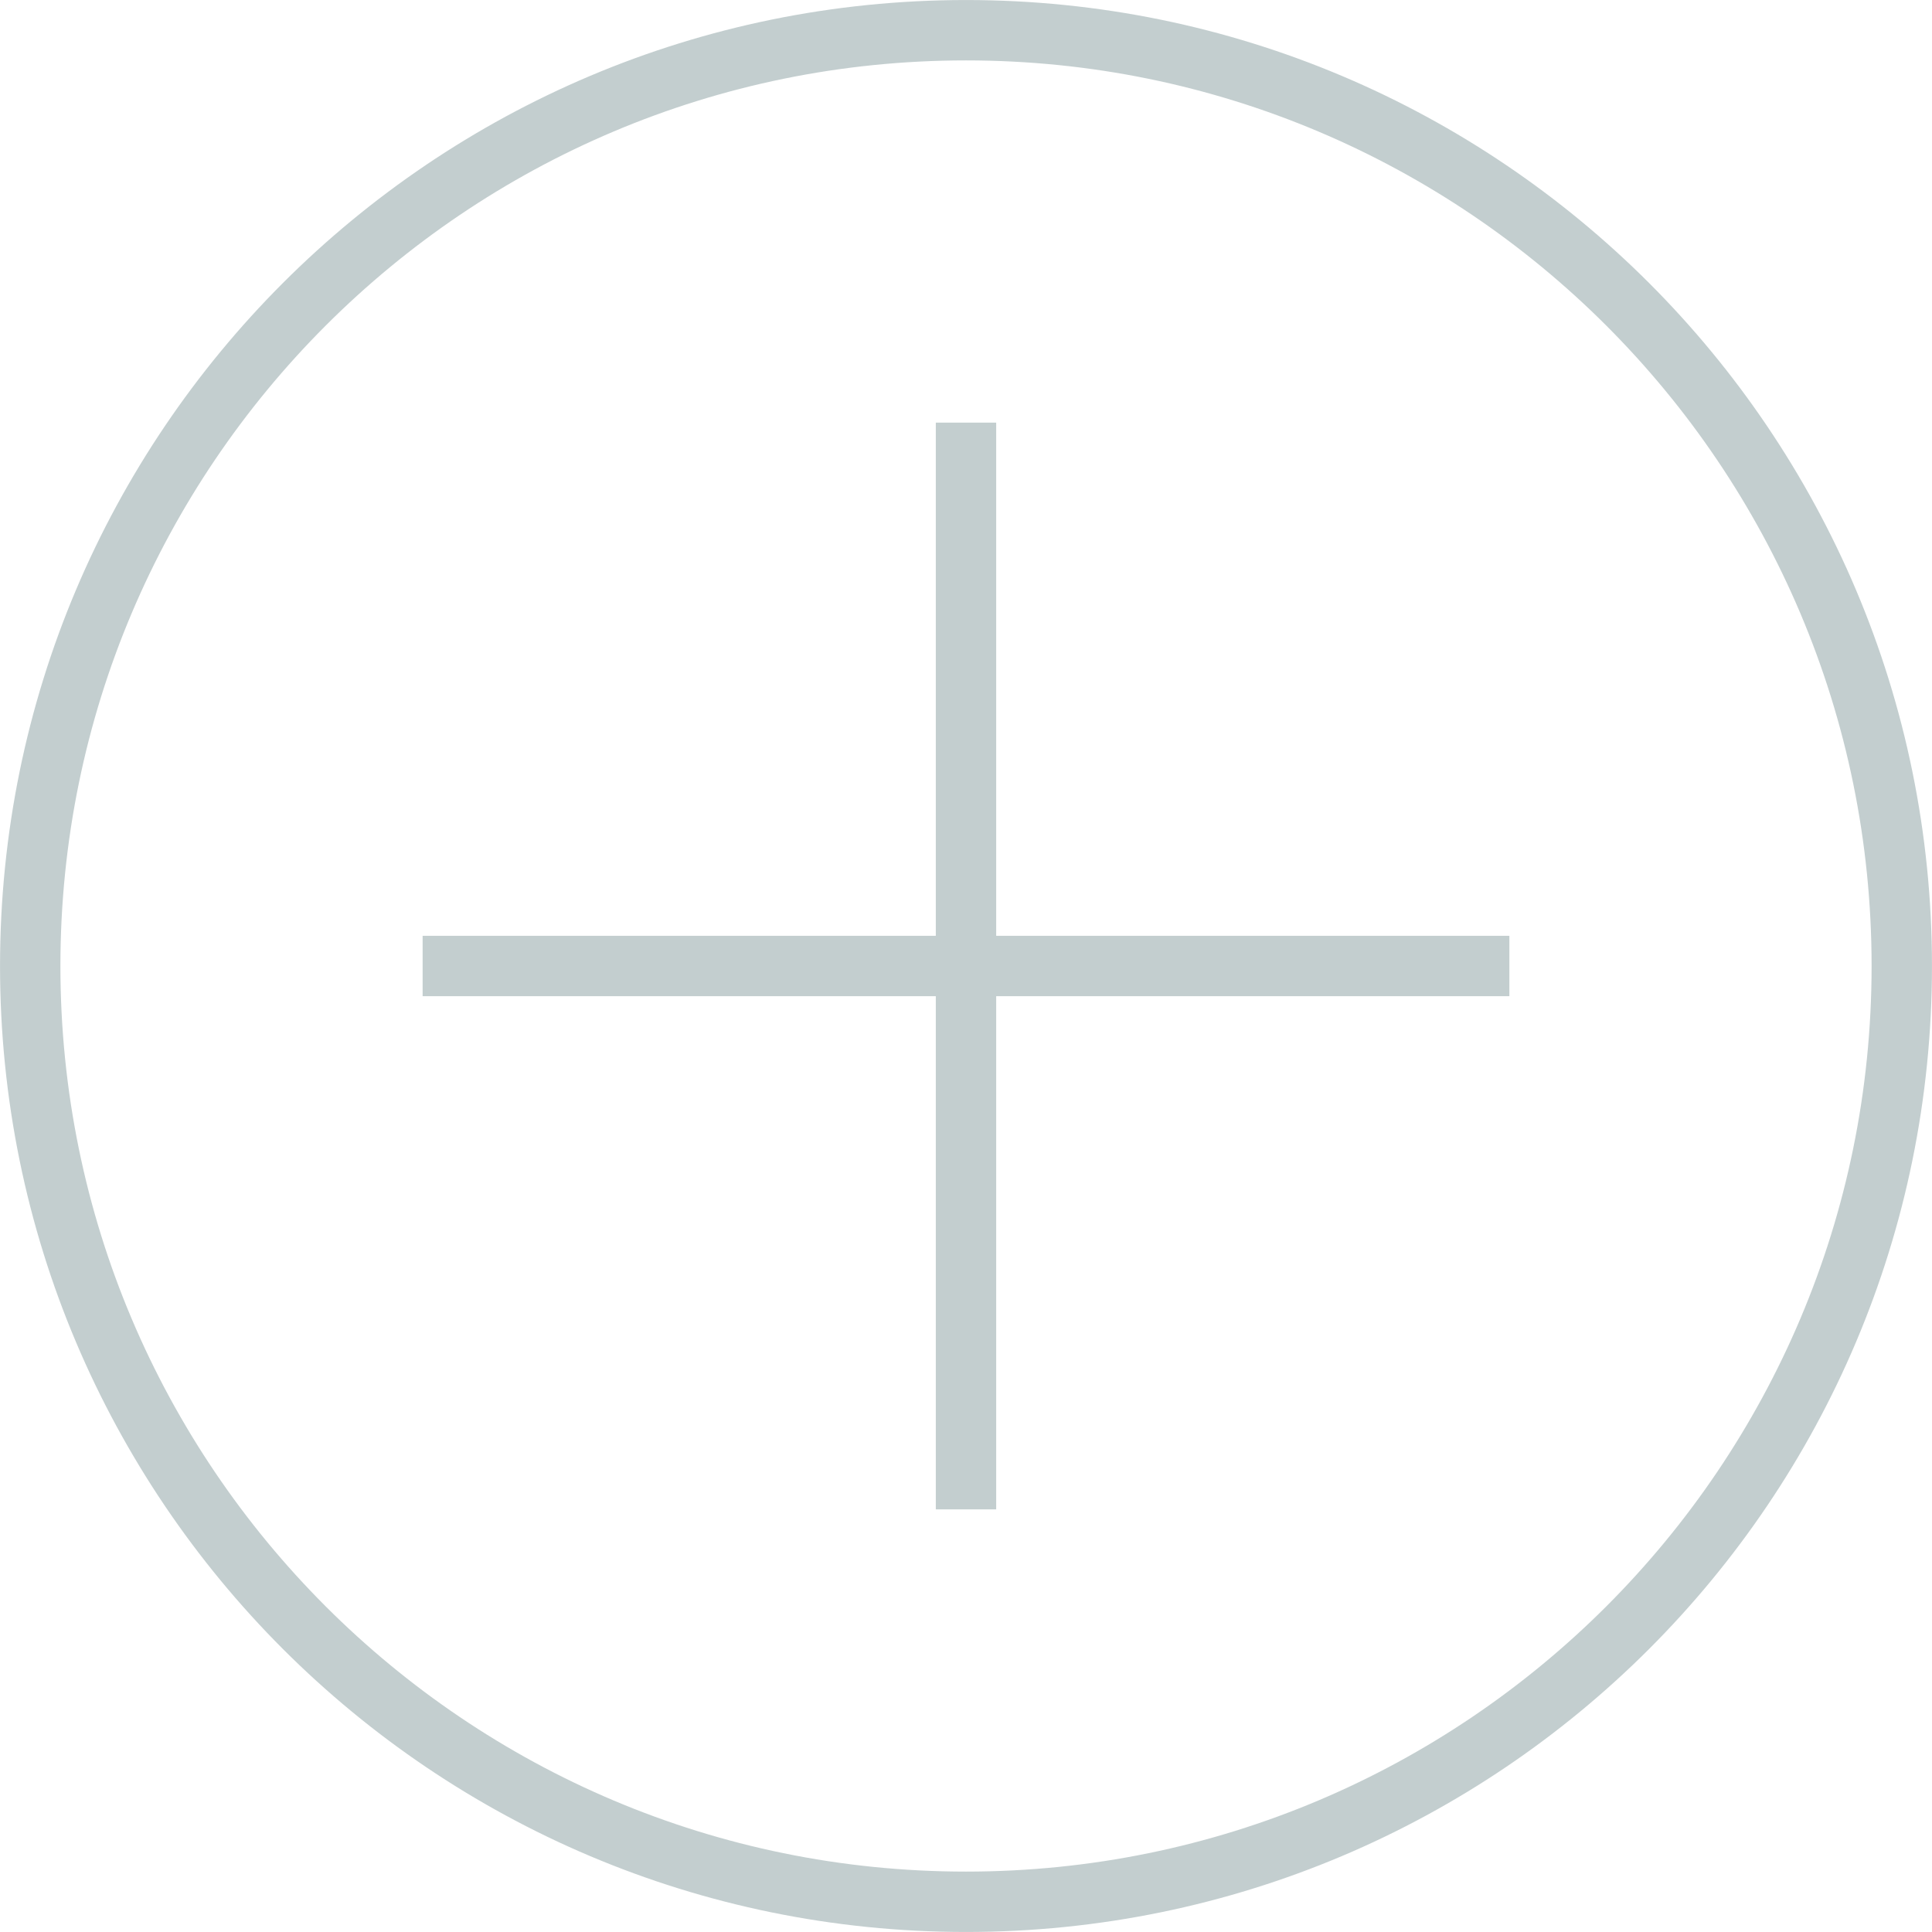 <?xml version="1.0" encoding="UTF-8"?> <svg xmlns="http://www.w3.org/2000/svg" width="64" height="64" viewBox="0 0 64 64" fill="none"> <g clip-path="url(#clip0_506_495)"> <path d="M32 50V14" stroke="#C3CECF" stroke-width="2" stroke-miterlimit="10"></path> <path d="M14 32H50" stroke="#C3CECF" stroke-width="2" stroke-miterlimit="10"></path> <path d="M32 62.999C49.12 62.999 62.999 49.12 62.999 32C62.999 14.88 49.12 1.001 32 1.001C14.88 1.001 1.001 14.88 1.001 32C1.001 49.12 14.88 62.999 32 62.999Z" stroke="#C3CECF" stroke-width="2" stroke-miterlimit="10"></path> </g> <defs> <clipPath id="clip0_506_495"> <rect width="64" height="64" fill="white"></rect> </clipPath> </defs> </svg> 
